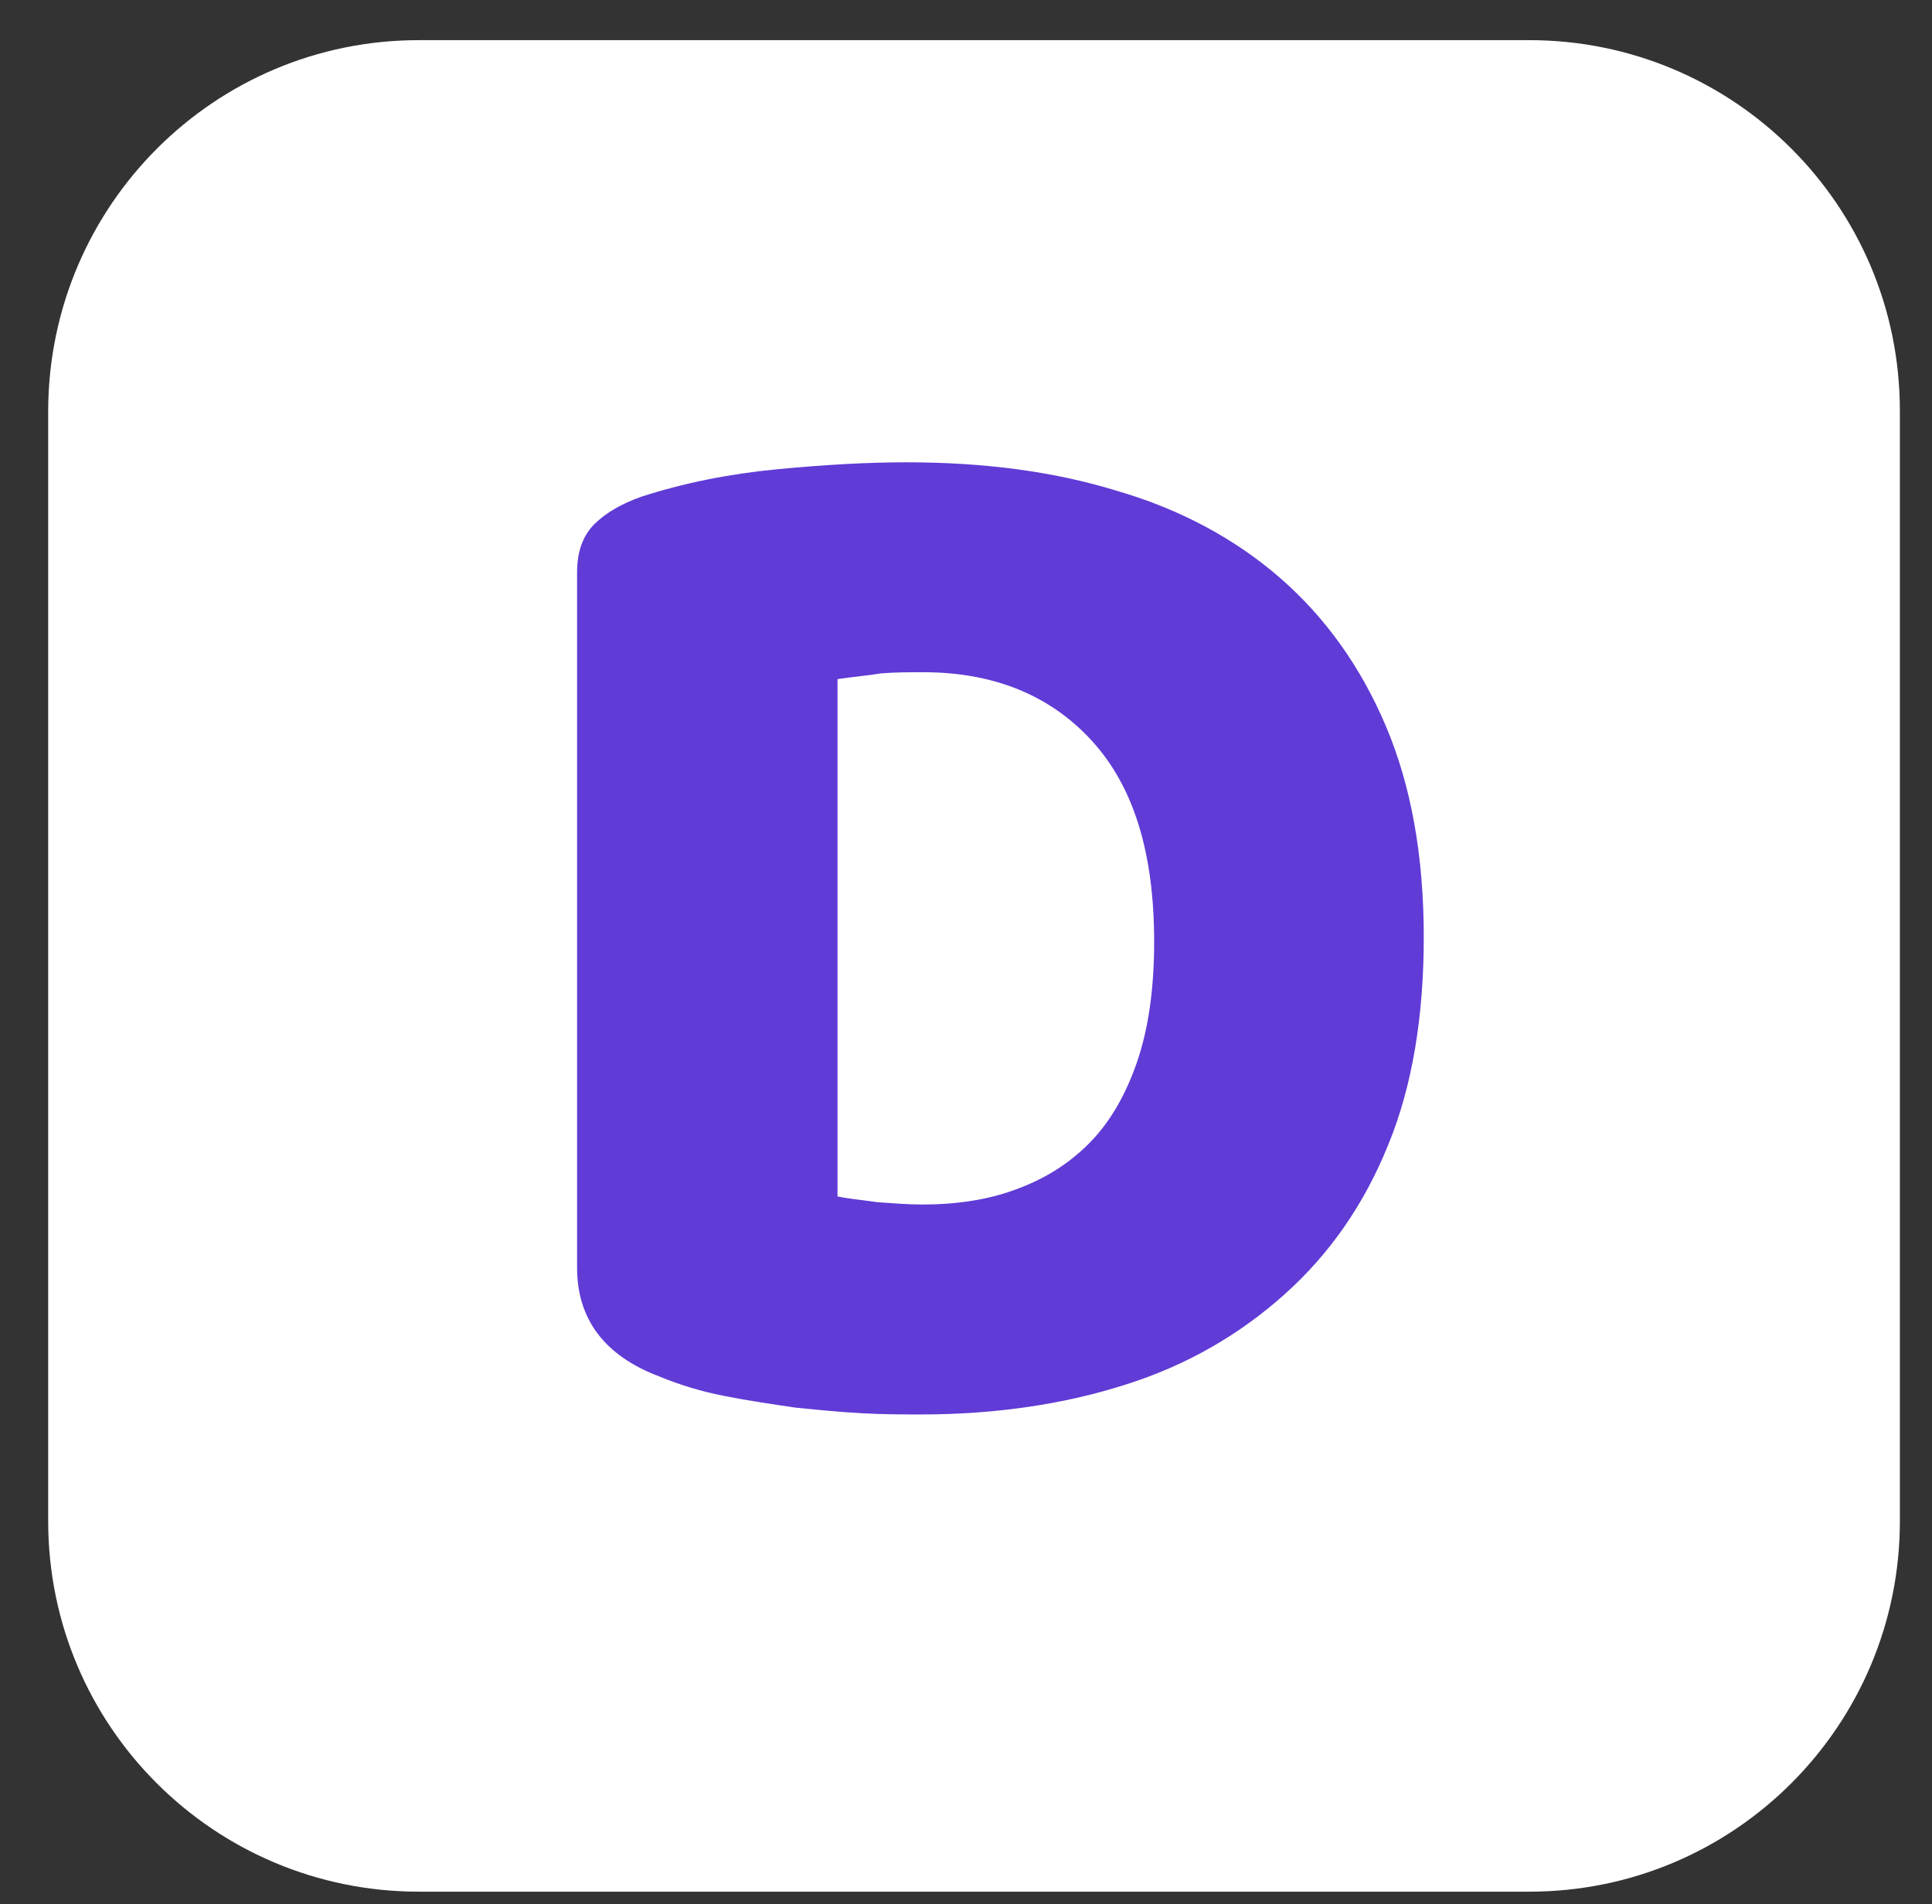 <?xml version="1.0" encoding="utf-8"?>
<!-- Generator: Adobe Illustrator 25.1.0, SVG Export Plug-In . SVG Version: 6.00 Build 0)  -->
<svg version="1.1" id="Layer_1" xmlns="http://www.w3.org/2000/svg" xmlns:xlink="http://www.w3.org/1999/xlink" x="0px" y="0px"
	 viewBox="0 0 16.84 16.6" style="enable-background:new 0 0 16.84 16.6;" xml:space="preserve">
<rect x="0" y="0" width="16.84" height="16.6" fill="#333333" stroke="none"/>
<style type="text/css">
	.st0{fill-rule:evenodd;clip-rule:evenodd;fill:#FFFFFF;}
	.st1{fill-rule:evenodd;clip-rule:evenodd;fill:#603BD6;}
</style>
<g id="Home_1_">
	<g id="Android-ALL" transform="translate(-15, -18)">
		<g id="Group-4" transform="translate(15, 18)">
			<path id="Rectangle_1_" class="st0" d="M3.65,0.35h9.68c1.78,0,3.23,1.44,3.23,3.23v9.68c0,1.78-1.44,3.23-3.23,3.23H3.65
				c-1.78,0-3.23-1.44-3.23-3.23V3.57C0.43,1.79,1.87,0.35,3.65,0.35z"/>
			<g id="Group-3" transform="translate(10, 8)">
				<path id="Fill-1" class="st1" d="M-2.7,2.43c0.1,0.02,0.21,0.03,0.35,0.05C-2.21,2.49-2.08,2.5-1.96,2.5
					c0.29,0,0.57-0.04,0.81-0.13c0.25-0.09,0.46-0.22,0.64-0.4c0.18-0.18,0.32-0.42,0.42-0.71c0.1-0.29,0.15-0.64,0.15-1.05
					c0-0.78-0.18-1.36-0.55-1.76c-0.36-0.39-0.85-0.59-1.46-0.59c-0.12,0-0.25,0-0.37,0.01C-2.44-2.11-2.57-2.1-2.7-2.08V2.43z
					 M-1.97,4.33c-0.15,0-0.32,0-0.51-0.01c-0.19-0.01-0.39-0.03-0.59-0.05c-0.2-0.03-0.41-0.06-0.61-0.1
					C-3.89,4.13-4.08,4.07-4.25,4c-0.48-0.18-0.72-0.5-0.72-0.95v-6.06c0-0.18,0.05-0.32,0.15-0.42c0.1-0.1,0.24-0.18,0.41-0.24
					c0.37-0.12,0.77-0.2,1.19-0.24C-2.8-3.95-2.43-3.97-2.1-3.97c0.68,0,1.29,0.08,1.84,0.25C0.29-3.56,0.77-3.3,1.16-2.96
					c0.39,0.34,0.7,0.77,0.92,1.29C2.3-1.15,2.41-0.54,2.41,0.17c0,0.69-0.1,1.3-0.31,1.81C1.89,2.5,1.59,2.93,1.2,3.28
					C0.81,3.63,0.35,3.9-0.19,4.07C-0.72,4.24-1.32,4.33-1.97,4.33L-1.97,4.33z"/>
			</g>
		</g>
	</g>
</g>
</svg>
